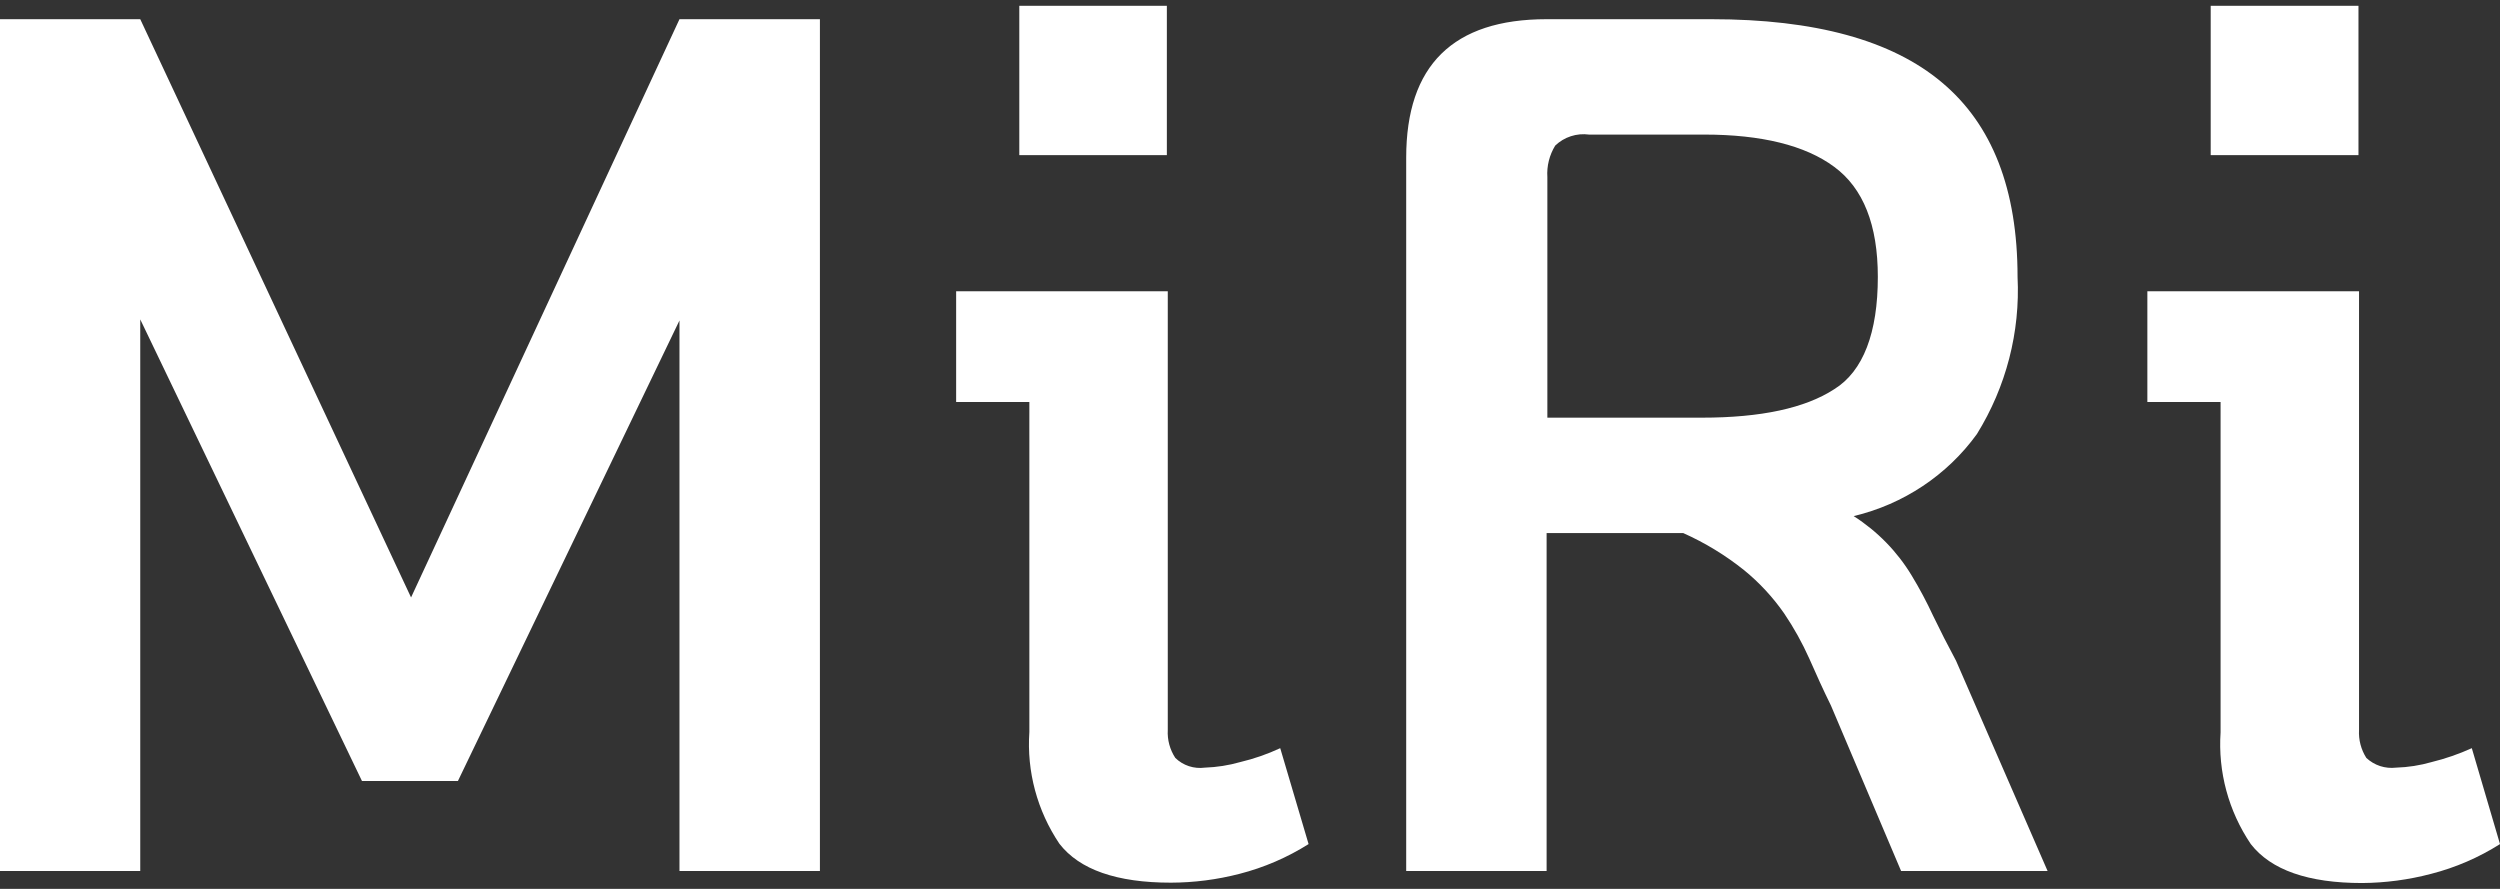 <svg width="90" height="32" viewBox="0 0 90 32" fill="none" xmlns="http://www.w3.org/2000/svg">
<rect x="0" y="0" width="90" height="32" fill="#333333" stroke="none"/>
<g clip-path="url(#clip0_1000_14116)">
<path d="M5.049 0.691L14.798 21.508L24.461 0.691H29.517V31.355H24.461V11.537L16.485 28.116H13.031L5.049 11.498V31.355H0V0.691H5.049Z" fill="white"/>
<path d="M44.651 27.434C45.146 27.316 45.627 27.149 46.088 26.934L47.109 30.387C46.343 30.87 45.504 31.232 44.624 31.458C43.817 31.667 42.987 31.774 42.153 31.776C40.201 31.776 38.863 31.309 38.138 30.374C37.339 29.186 36.959 27.772 37.057 26.35V14.471H34.421V10.486H42.04V26.279C42.02 26.634 42.115 26.986 42.311 27.285C42.448 27.419 42.616 27.521 42.8 27.582C42.984 27.642 43.179 27.661 43.372 27.635C43.805 27.62 44.234 27.553 44.651 27.434ZM36.695 5.585V0.21H42.007V5.585H36.695Z" fill="white"/>
<path d="M69.903 2.963C71.722 4.482 72.632 6.816 72.632 9.967C72.731 11.955 72.221 13.927 71.168 15.627C70.099 17.105 68.523 18.153 66.732 18.58C67.587 19.126 68.303 19.859 68.822 20.722C69.106 21.19 69.363 21.674 69.593 22.17C69.843 22.689 70.12 23.234 70.417 23.786L73.713 31.355H68.439L65.915 25.402C65.644 24.851 65.387 24.286 65.137 23.715C64.882 23.145 64.578 22.597 64.227 22.079C63.823 21.499 63.34 20.977 62.79 20.528C62.12 19.991 61.382 19.541 60.595 19.19H55.678V31.355H50.623V5.676C50.623 4.014 51.044 2.768 51.888 1.937C52.732 1.106 53.995 0.691 55.678 0.691H61.611C65.337 0.691 68.101 1.448 69.903 2.963ZM57.207 4.845C56.987 4.815 56.762 4.835 56.551 4.904C56.34 4.972 56.147 5.088 55.988 5.241C55.778 5.582 55.679 5.979 55.705 6.377V15.036H61.268C63.395 15.036 64.983 14.694 66.033 14.011C67.081 13.361 67.602 11.972 67.602 9.967C67.602 8.097 67.079 6.777 66.033 6.007C64.985 5.228 63.397 4.845 61.36 4.845H57.207Z" fill="white"/>
<path d="M87.541 27.434C88.037 27.312 88.521 27.145 88.985 26.934L90 30.387C89.237 30.871 88.4 31.233 87.522 31.458C86.711 31.672 85.876 31.783 85.037 31.789C83.094 31.789 81.758 31.322 81.029 30.387C80.227 29.2 79.845 27.786 79.941 26.363V14.471H77.305V10.486H84.925V26.279C84.905 26.633 84.997 26.984 85.188 27.285C85.329 27.417 85.498 27.517 85.682 27.578C85.867 27.638 86.063 27.658 86.256 27.635C86.691 27.622 87.123 27.554 87.541 27.434ZM79.585 5.585V0.21H84.905V5.585H79.585Z" fill="white"/>
</g>
<defs>
<clipPath id="clip0_1000_14116">
<rect width="90" height="31.579" fill="white" transform="translate(0 0.21)"/>
</clipPath>
</defs>
</svg>

